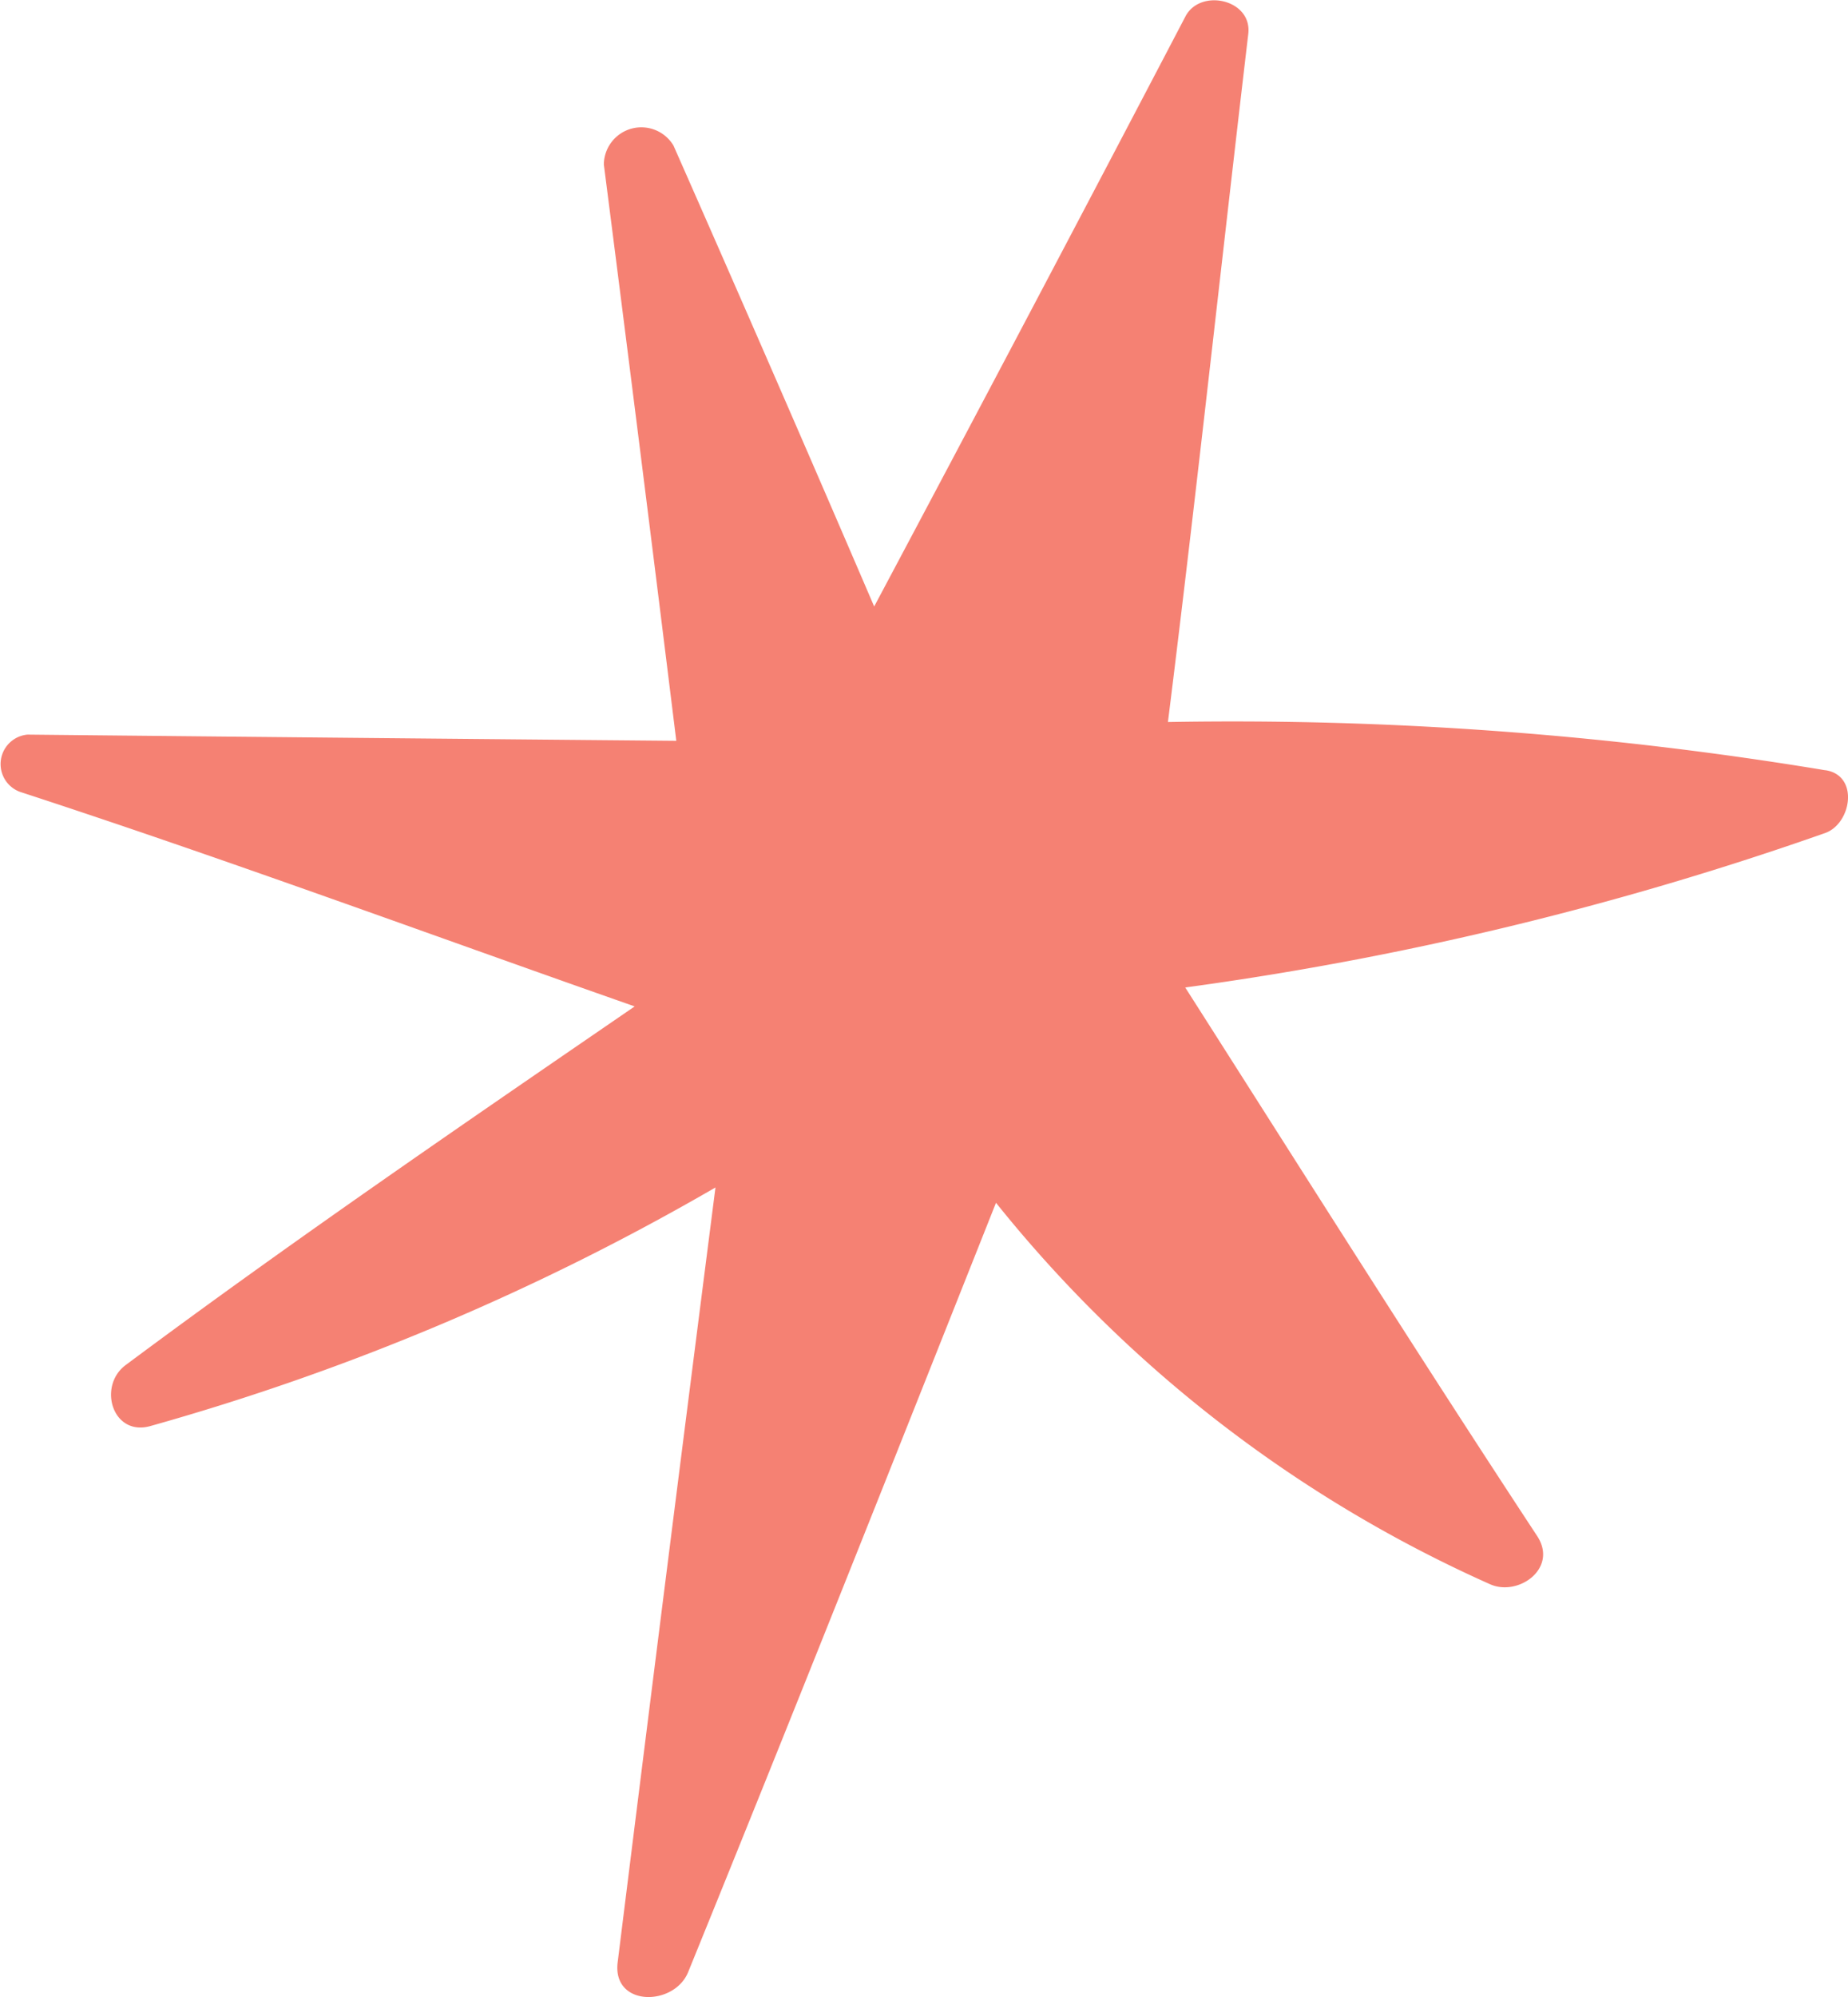 <svg xmlns="http://www.w3.org/2000/svg" width="25" height="27" viewBox="0 0 25 27"><path d="M24.693,28.652A49.065,49.065,0,0,0,15.8,28c.387-3.1.721-6.2,1.087-9.305.054-.466-.649-.62-.85-.235q-2.093,4-4.211,7.978c-.895-2.083-1.8-4.159-2.715-6.232a.507.507,0,0,0-.942.257q.5,3.9.98,7.791-4.389-.039-8.776-.084a.4.4,0,0,0-.1.775c2.791.91,5.544,1.929,8.313,2.9C6.272,33.432,3.95,35.019,1.7,36.694c-.384.286-.176.974.34.823a33.059,33.059,0,0,0,7.639-3.224q-.671,5.236-1.323,10.475c-.076.607.765.6.954.132,1.408-3.459,2.785-6.93,4.164-10.4a17.9,17.9,0,0,0,6.681,5.156c.381.174.929-.212.639-.652-1.613-2.452-3.181-4.94-4.76-7.415A43.926,43.926,0,0,0,24.693,29.5c.356-.129.46-.781,0-.849" transform="translate(0 -18.238)" fill="#f58173"/></svg>